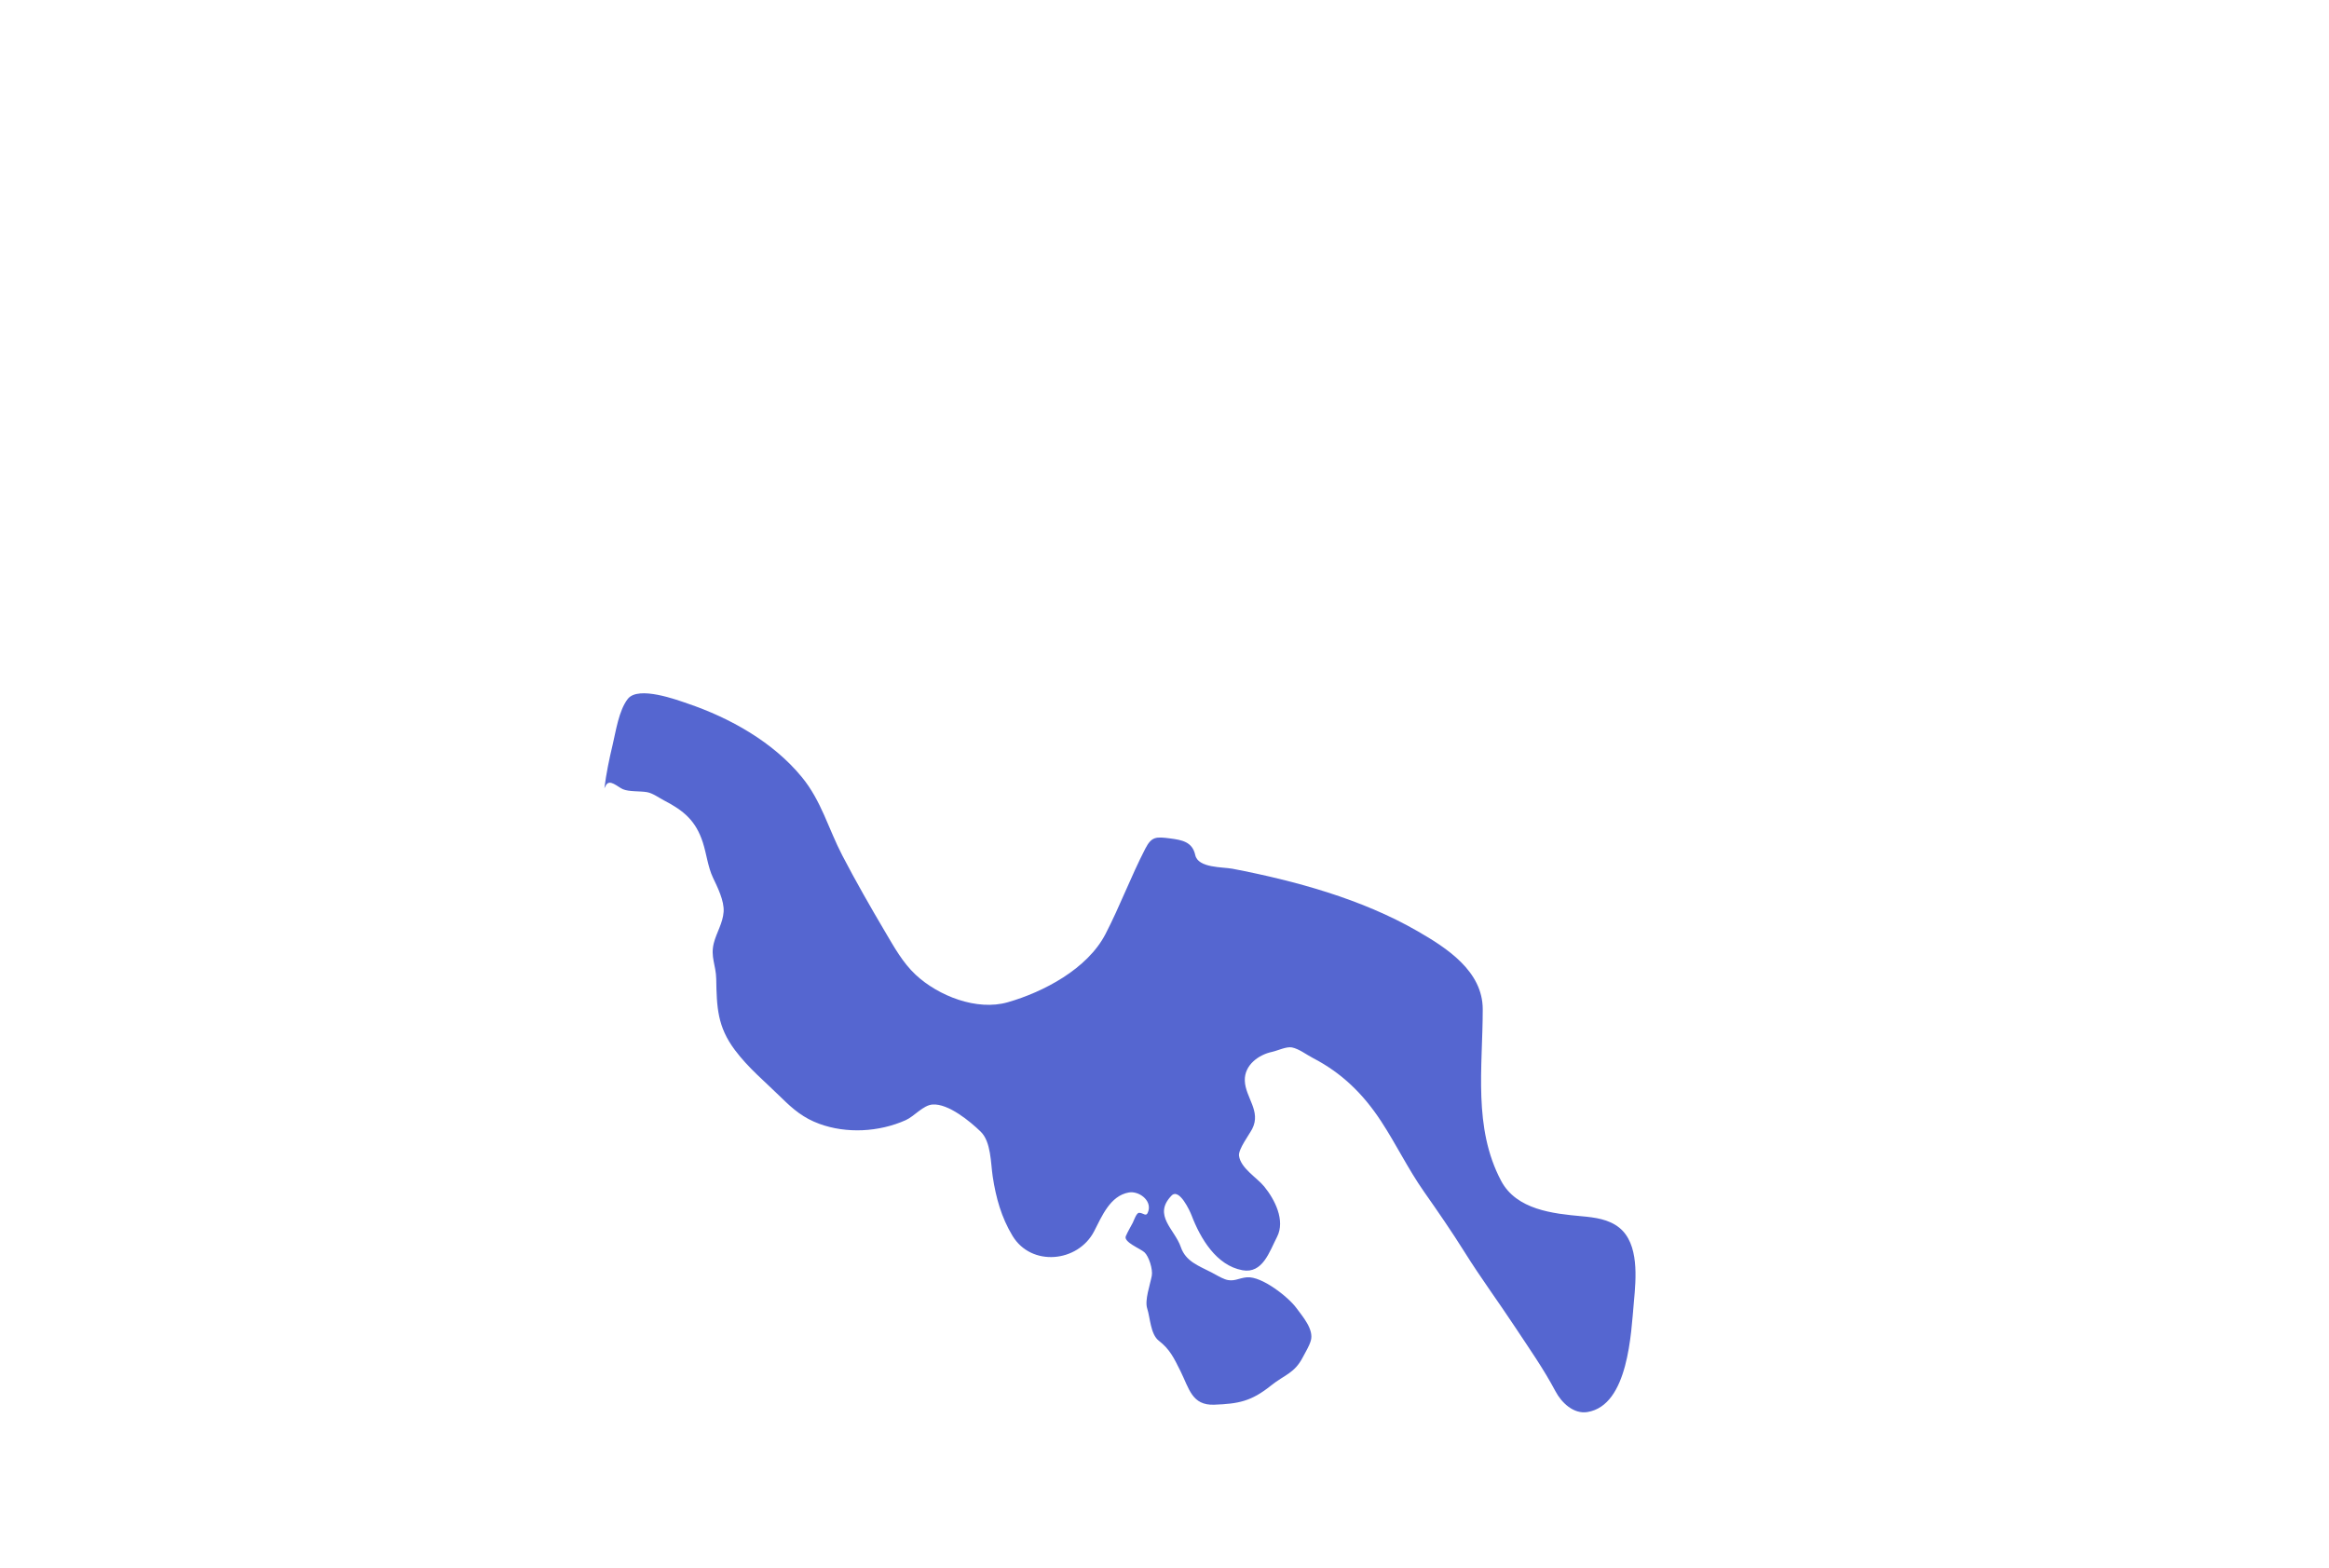 <?xml version="1.0" encoding="UTF-8"?> <svg xmlns="http://www.w3.org/2000/svg" width="808" height="544" viewBox="0 0 808 544" fill="none"><g filter="url(#filter0_f_209_16869)"><path d="M212.545 258.357C211.338 263.395 210.314 268.372 209.677 273.471L210.193 272.473C211.453 270.036 214.308 273.016 216.111 273.787C218.251 274.701 222.017 274.38 224.447 274.799C226.469 275.147 228.641 276.774 230.437 277.703C237.242 281.223 241.423 284.745 243.854 292.308C245.092 296.16 245.607 300.772 247.316 304.385C248.886 307.704 251.313 312.479 251.045 316.308C250.767 320.277 248.597 323.437 247.645 327.165C246.425 331.942 248.397 334.832 248.48 339.581C248.653 349.477 248.898 356.146 254.921 364.212C259.652 370.549 265.524 375.328 271.111 380.834C275.222 384.885 278.77 387.851 284.254 389.863C293.609 393.297 304.902 392.758 314.23 388.58C317.208 387.246 320.28 383.382 323.538 383.156C329.032 382.775 336.596 389.053 340.212 392.557C343.876 396.107 343.685 403.481 344.412 408.217C345.54 415.573 347.4 422.287 351.258 428.691C357.807 439.562 373.995 437.941 379.584 427.136C382.267 421.947 385.133 414.8 391.637 413.672C395.016 413.086 399.5 416.245 398.425 420.045C397.713 422.563 396.719 420.662 395.15 420.729C394.241 420.767 393.36 423.462 392.992 424.173C392.195 425.713 391.25 427.248 390.576 428.843C389.716 430.879 395.637 433.152 397.027 434.411C398.59 435.828 400.008 440.361 399.589 442.578C398.979 445.803 397.059 451.055 398.003 453.936C399.03 457.07 399.137 462.844 401.997 465.074C405.864 468.09 407.229 470.994 409.563 475.683C412.545 481.674 413.507 487.58 421.229 487.297C429.73 486.985 434.155 486.114 440.982 480.629C445.639 476.888 449.089 476.436 451.983 470.841C452.927 469.014 454.143 467.114 454.744 465.137C455.944 461.19 451.823 456.585 449.722 453.709C447.065 450.071 437.865 442.68 432.589 443.101C429.718 443.329 427.942 444.874 424.945 443.757C423.334 443.156 421.8 442.178 420.278 441.391C415.841 439.096 411.379 437.629 409.653 432.596C407.523 426.39 399.858 421.581 406.43 414.773C409.137 411.969 412.871 420.242 413.377 421.568C416.451 429.615 421.965 438.984 431.031 440.645C438.074 441.936 440.401 434.191 443.036 429.097C446.001 423.364 442.235 416.07 438.6 411.616C436.061 408.504 430.411 405.254 429.849 400.928C429.561 398.708 433.402 393.602 434.415 391.645C437.615 385.458 432.058 380.746 431.862 374.895C431.678 369.397 436.766 365.867 441.266 364.913C443.201 364.502 446.274 362.982 448.198 363.355C450.642 363.828 453.283 365.887 455.451 367.009C465.466 372.189 472.906 379.439 479.152 388.971C484.375 396.942 488.498 405.516 493.98 413.331C498.868 420.299 503.654 427.225 508.174 434.451C513.701 443.288 519.808 451.553 525.527 460.214C530.453 467.675 535.458 474.754 539.65 482.657C541.748 486.613 545.93 490.628 550.73 489.843C564.985 487.512 565.865 462.263 566.832 451.787L566.852 451.567C567.598 443.492 568.709 431.456 561.761 425.875C558.105 422.939 553.295 422.334 548.772 421.923C538.867 421.021 526.111 419.705 520.777 409.627C511.011 391.17 514.397 370.334 514.407 350.147C514.413 336.841 501.848 328.814 491.777 323.014C472.417 311.863 449.478 305.586 427.616 301.376C424.154 300.71 415.661 301.184 414.666 296.619C413.67 292.047 410.118 291.394 405.961 290.855C401.103 290.226 399.531 290.166 397.36 294.364C392.343 304.063 388.547 314.32 383.543 323.995C377.255 336.151 362.005 344.134 349.612 347.687C338.854 350.77 325.523 345.458 317.687 338.161C313.185 333.97 310.164 328.472 307.047 323.197C301.923 314.525 296.872 305.698 292.216 296.75C287.388 287.471 284.986 277.885 278.212 269.614C268.216 257.408 253.278 249.055 238.556 244.057C234.932 242.827 221.48 237.784 217.806 242.447C214.68 246.414 213.636 253.807 212.545 258.357Z" fill="url(#paint0_radial_209_16869)" fill-opacity="0.76"></path></g><defs><filter id="filter0_f_209_16869" x="-32.658" y="0.506" width="840.066" height="729.437" filterUnits="userSpaceOnUse" color-interpolation-filters="sRGB"><feFlood flood-opacity="0" result="BackgroundImageFix"></feFlood><feBlend mode="normal" in="SourceGraphic" in2="BackgroundImageFix" result="shape"></feBlend><feGaussianBlur stdDeviation="120" result="effect1_foregroundBlur_209_16869"></feGaussianBlur></filter><radialGradient id="paint0_radial_209_16869" cx="0" cy="0" r="1" gradientUnits="userSpaceOnUse" gradientTransform="translate(164.325 342.969) rotate(0.939) scale(440.461 1076.83)"><stop offset="0.125" stop-color="#1F36C1"></stop><stop offset="0.79" stop-color="#1F36C1"></stop><stop offset="1" stop-color="#1F36C1"></stop></radialGradient></defs></svg> 